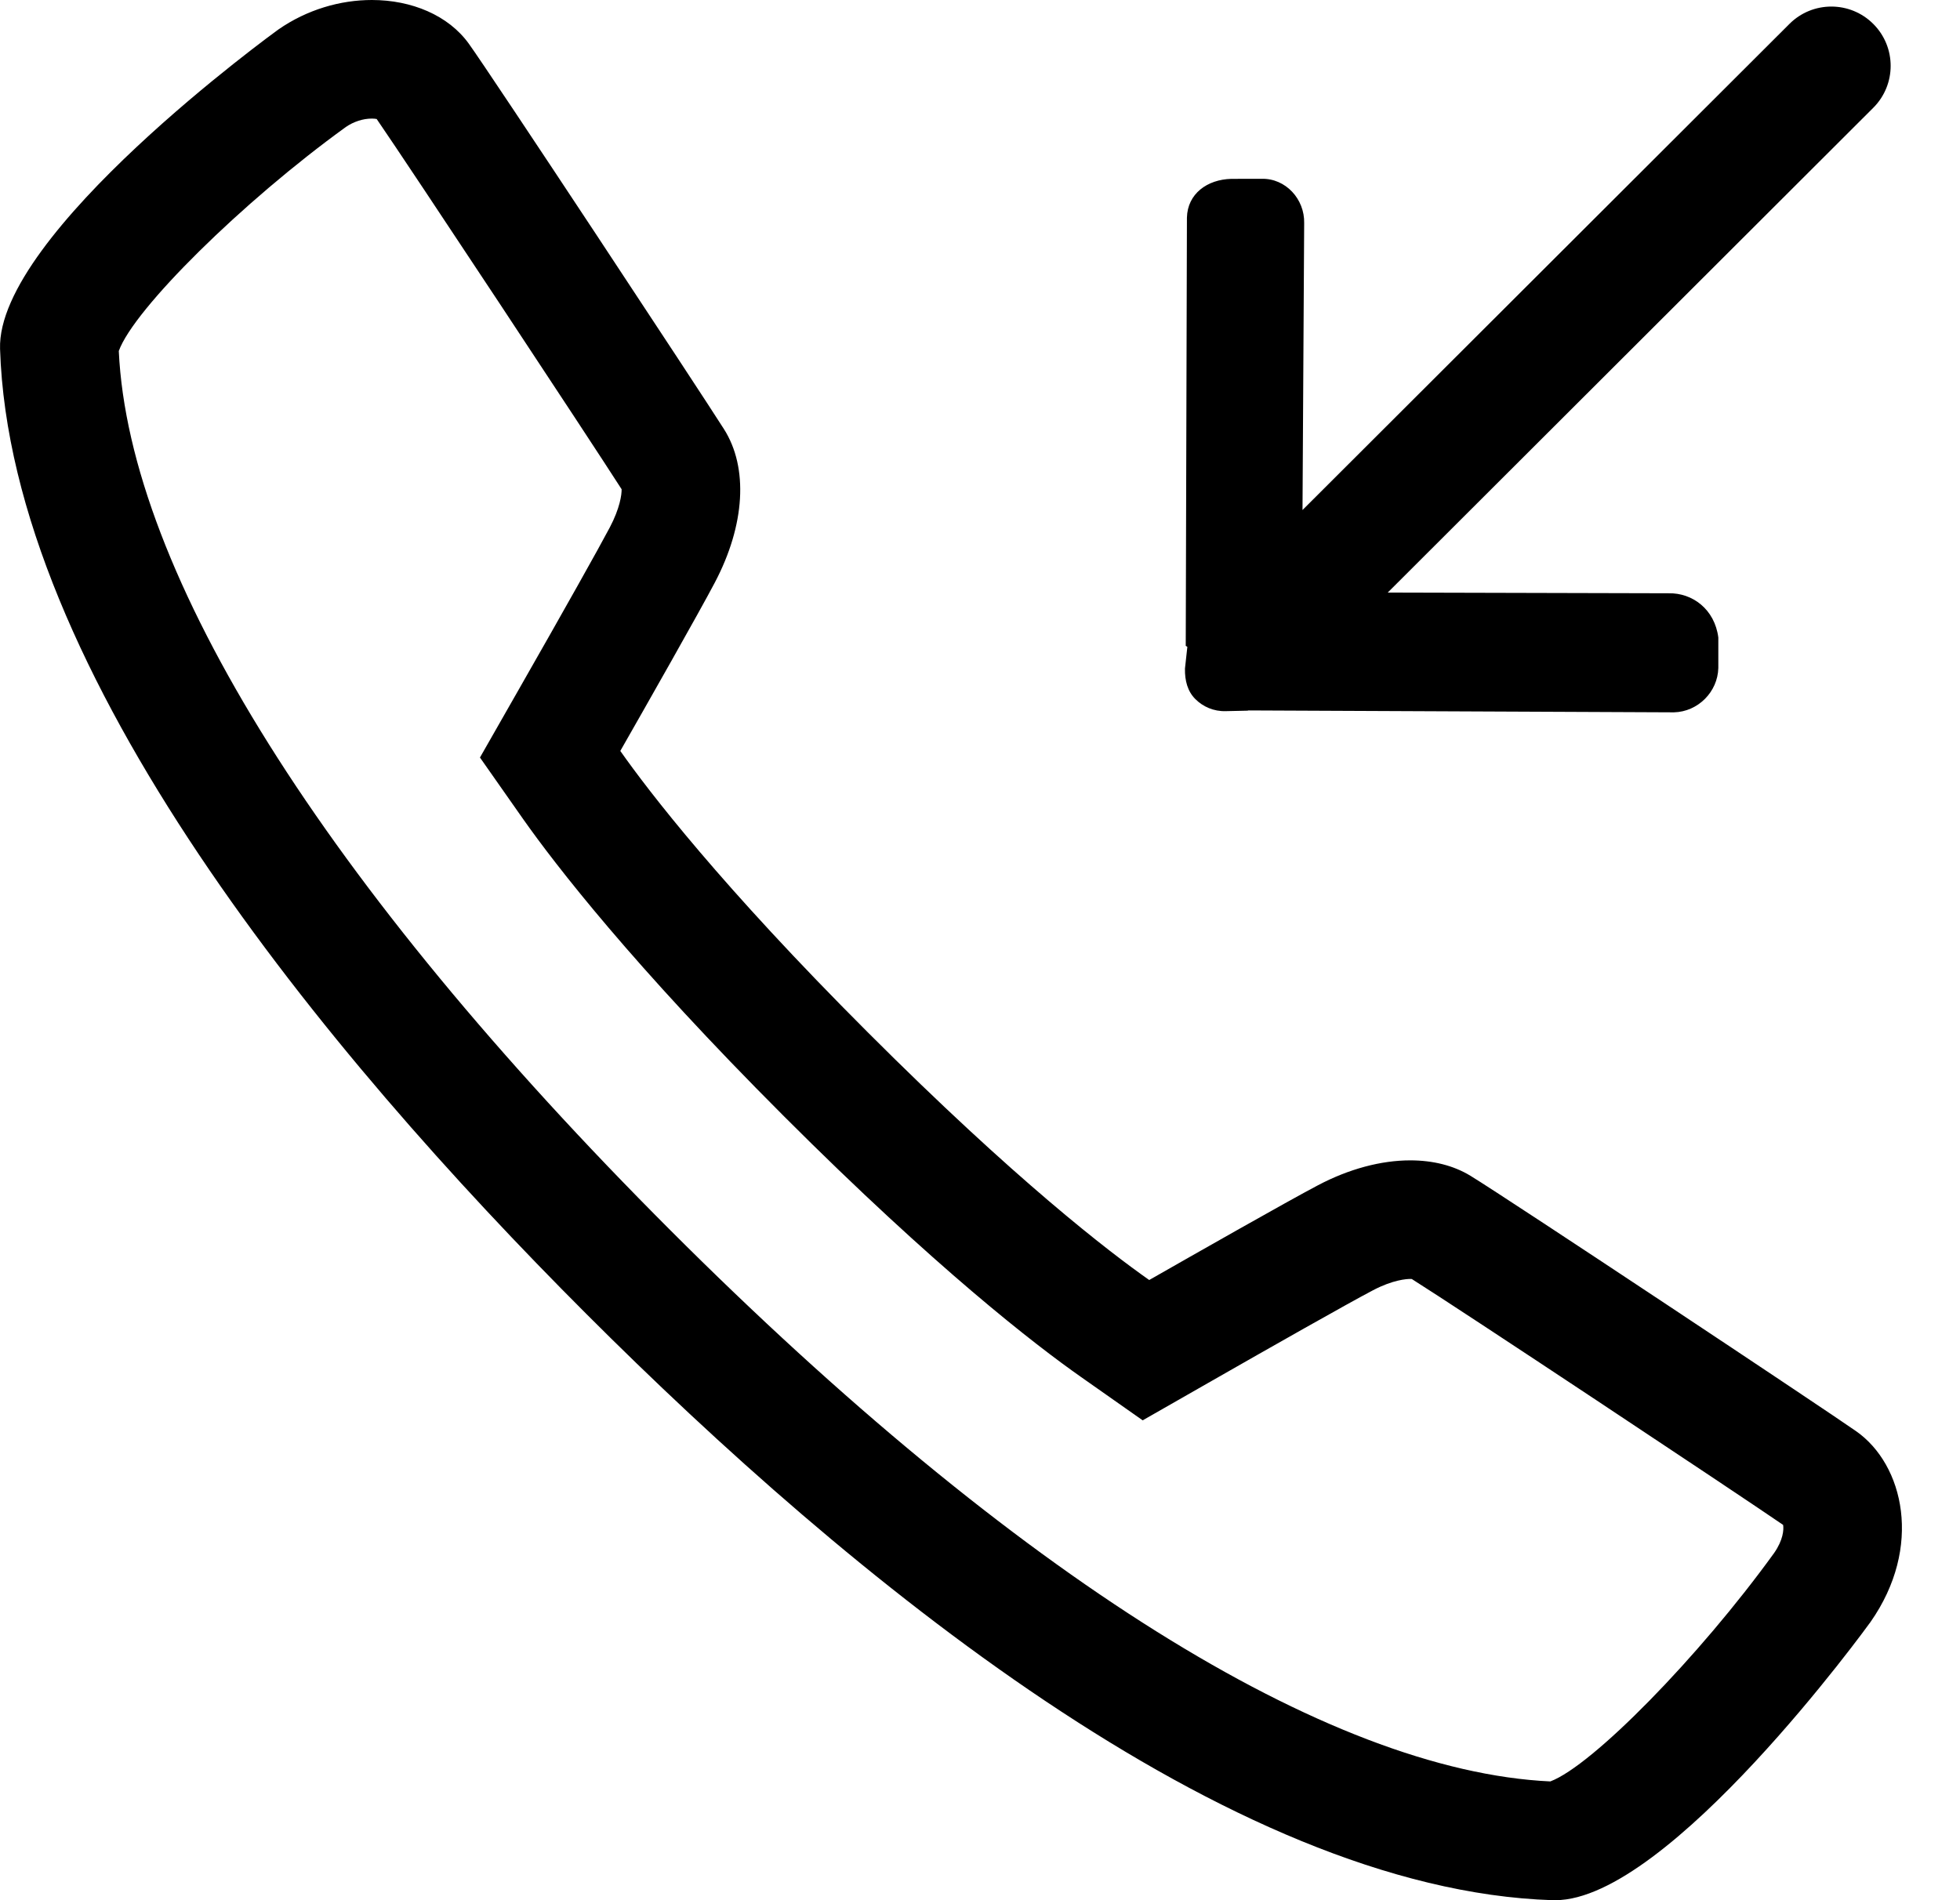 <svg width="33" height="32" viewBox="0 0 33 32" fill="none" xmlns="http://www.w3.org/2000/svg">
<path d="M31.251 24.102C30.762 23.758 25.414 20.202 24.758 19.801C24.473 19.627 24.124 19.541 23.745 19.541C23.256 19.541 22.715 19.683 22.187 19.962C21.672 20.233 20.113 21.12 19.349 21.556C18.677 21.084 17.099 19.875 14.611 17.385C12.139 14.914 10.919 13.322 10.444 12.646C10.879 11.884 11.765 10.324 12.035 9.811C12.545 8.843 12.603 7.877 12.189 7.226C11.8 6.611 8.258 1.24 7.892 0.734C7.548 0.258 6.931 0 6.261 0C5.732 0 5.171 0.16 4.685 0.498C4.638 0.532 -0.062 3.939 0.001 5.877C0.174 11.32 5.464 17.718 9.871 22.126C14.277 26.535 20.675 31.826 26.14 32H26.185C28.099 32 31.462 27.36 31.494 27.314C32.377 26.053 32.055 24.665 31.251 24.102ZM29.872 26.151C28.605 27.905 26.806 29.738 26.102 30C22.356 29.824 17.1 26.532 11.283 20.714C5.466 14.895 2.174 9.644 2 5.911C2.253 5.205 4.085 3.395 5.824 2.138C5.953 2.049 6.112 1.997 6.26 1.997C6.293 1.997 6.32 2 6.342 2.004C6.904 2.821 9.919 7.385 10.466 8.239C10.468 8.329 10.438 8.557 10.267 8.882C10.084 9.229 9.517 10.241 8.709 11.656L8.081 12.757L8.809 13.795C9.353 14.566 10.645 16.243 13.198 18.797C15.762 21.362 17.433 22.65 18.202 23.19L19.239 23.919L20.34 23.29C21.407 22.68 22.696 21.949 23.116 21.729C23.452 21.552 23.683 21.538 23.745 21.538C23.755 21.538 23.764 21.538 23.77 21.539C24.535 22.019 29.198 25.115 30.022 25.68C30.035 25.76 30.023 25.933 29.872 26.151ZM20.125 11.772C20.254 11.902 20.436 11.982 20.637 11.976L21.002 11.968C21.009 11.968 21.014 11.965 21.022 11.964L28.184 11.996C28.587 11.986 28.921 11.653 28.931 11.249L28.931 10.736C28.87 10.261 28.496 9.982 28.093 9.991L23.365 9.979L31.54 1.815C31.93 1.425 31.93 0.793 31.54 0.403C31.15 0.013 30.518 0.013 30.128 0.403L21.93 8.589L21.958 3.757C21.967 3.353 21.647 3.002 21.243 3.011L20.731 3.012C20.327 3.022 19.993 3.262 19.984 3.666L19.964 10.875C19.964 10.882 19.991 10.887 19.991 10.894L19.951 11.259C19.947 11.462 19.995 11.642 20.125 11.772Z" fill="black"/>
</svg>
